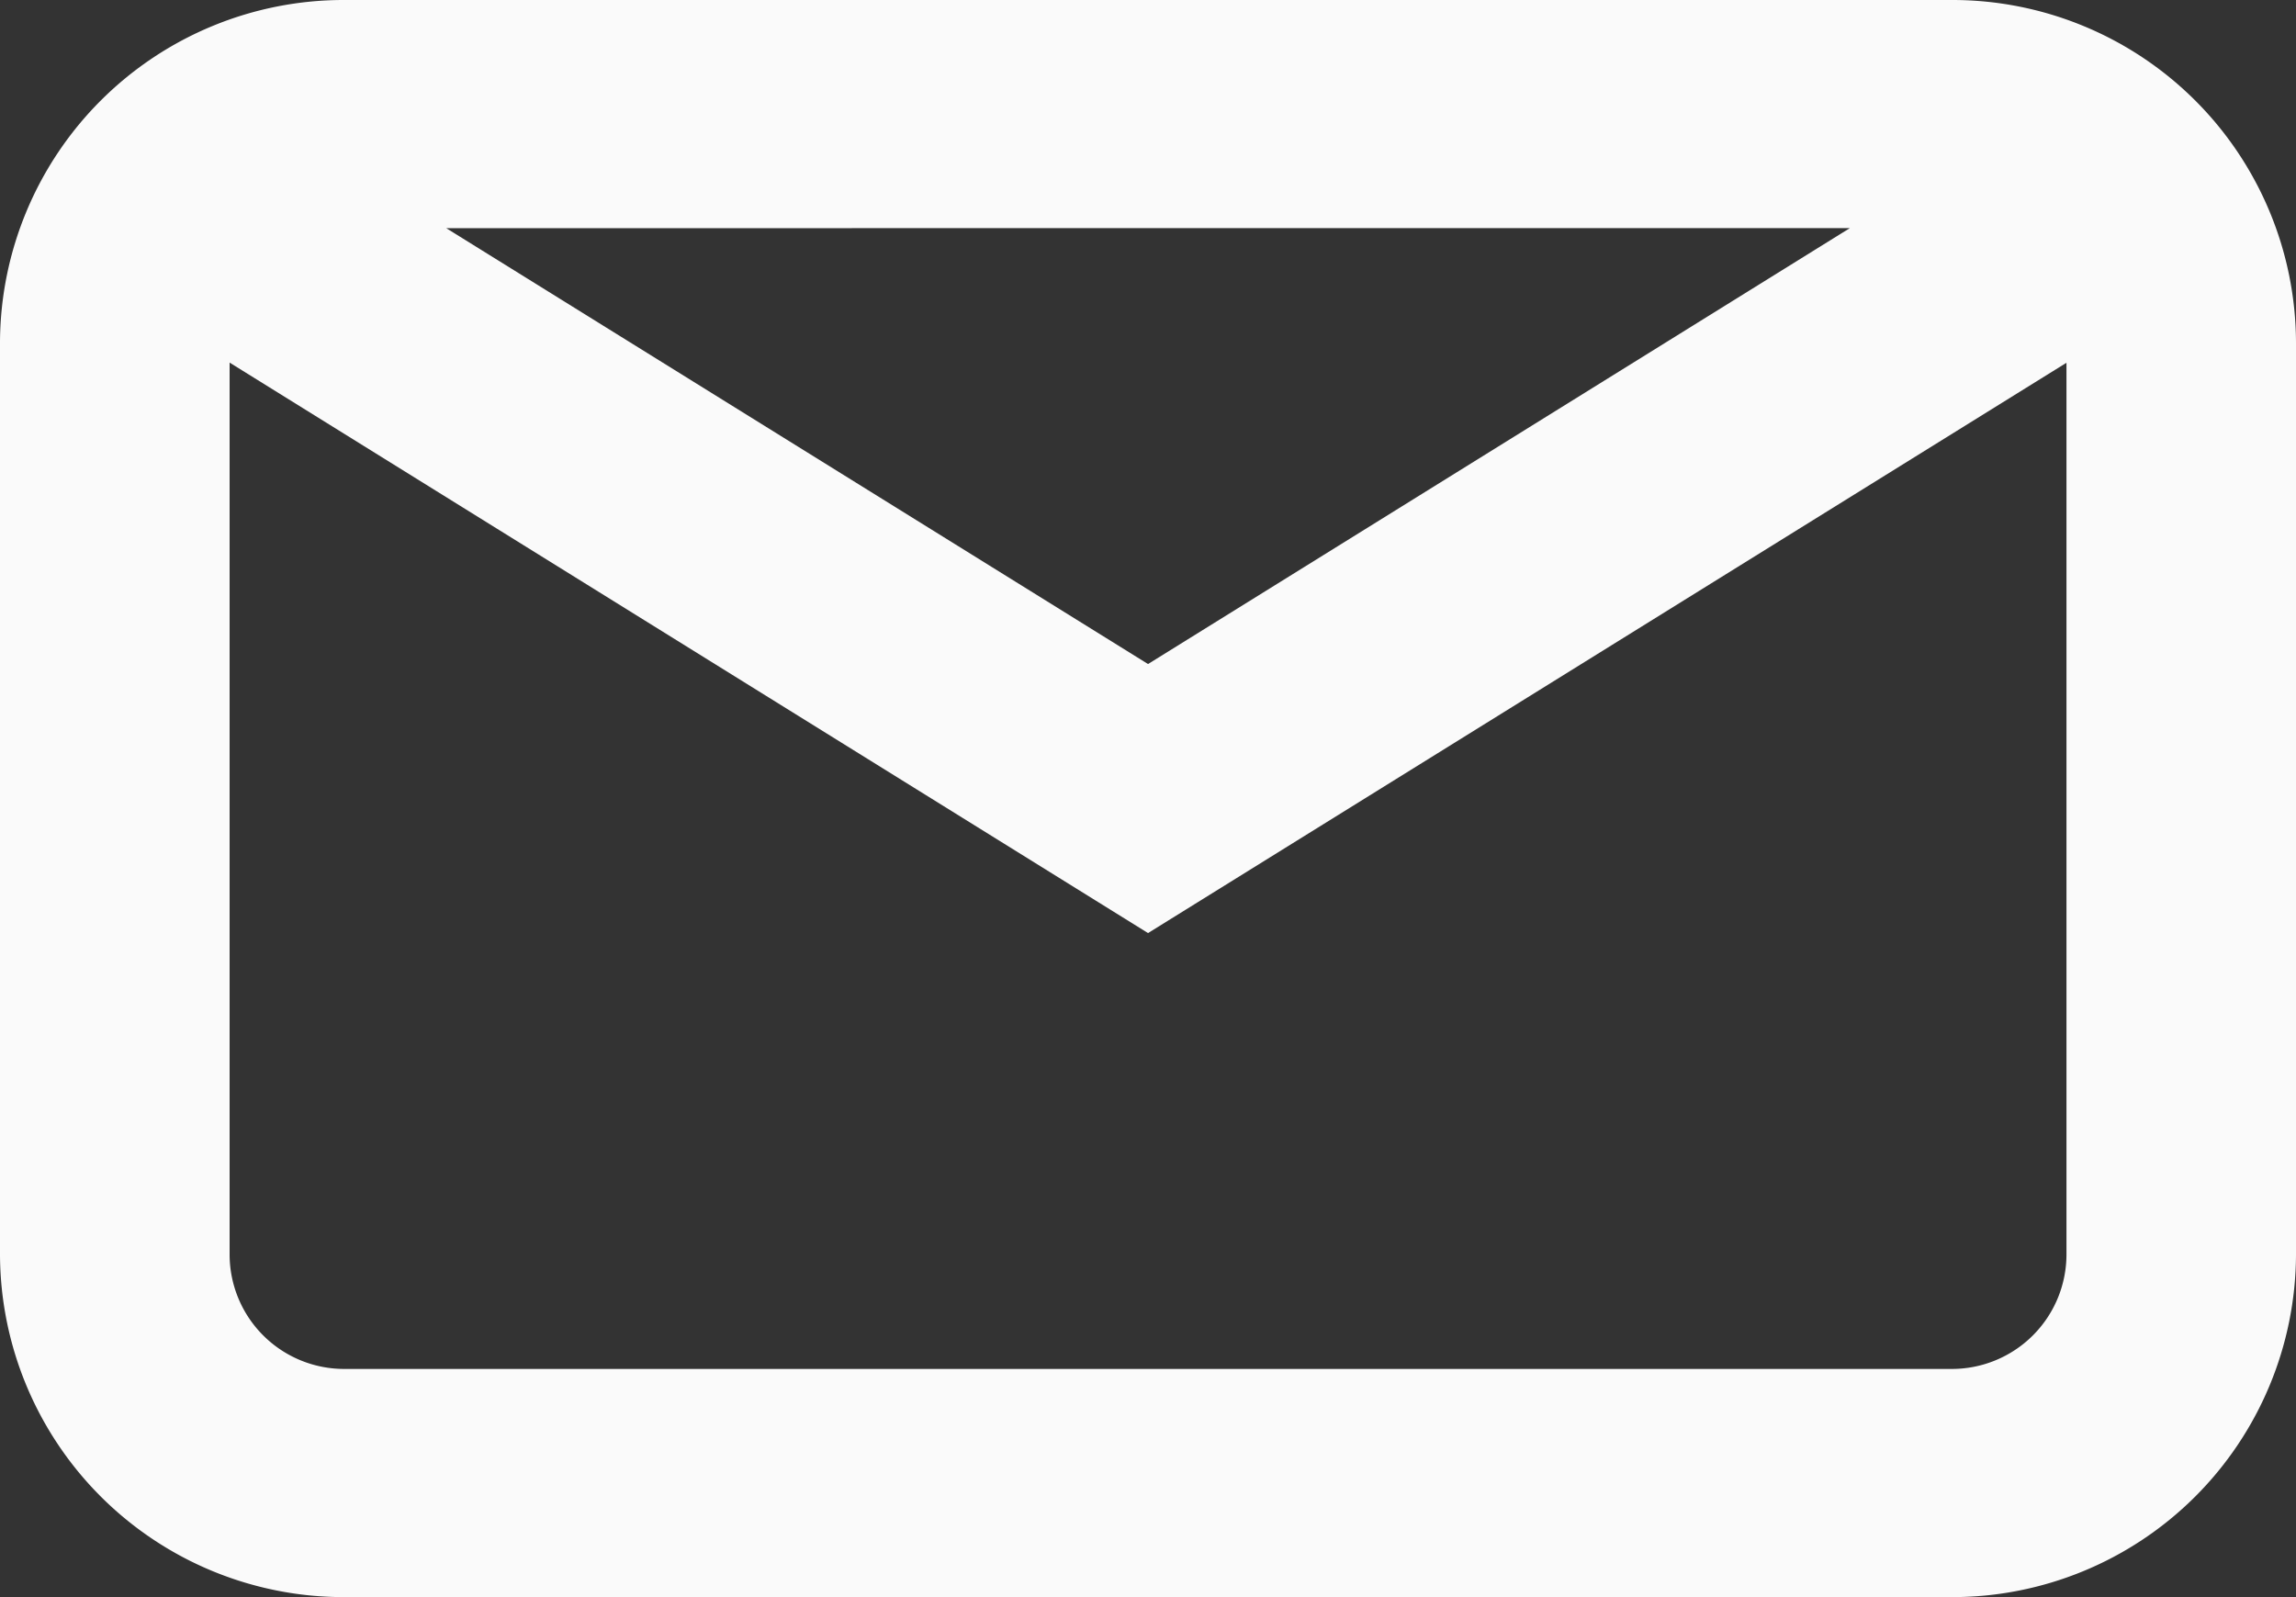 <svg id="Icon_mail_outline" xmlns="http://www.w3.org/2000/svg" width="30.619" height="21.3" viewBox="0 0 30.619 21.3">
  <rect x="0" y="0" width="30.619" height="21.3" fill="#333333" stroke="none"/>
  <path id="Shape" d="M26.027,21.3H4.592A4.584,4.584,0,0,1,0,16.735V4.564A4.583,4.583,0,0,1,4.592,0H26.027a4.583,4.583,0,0,1,4.592,4.564V16.735A4.584,4.584,0,0,1,26.027,21.3ZM3.062,4.836v11.9a1.528,1.528,0,0,0,1.531,1.521H26.027a1.528,1.528,0,0,0,1.531-1.521V4.838L15.31,12.444ZM5.951,3.043,15.31,8.856l9.36-5.814Z" fill="#fafafa"/>
</svg>
